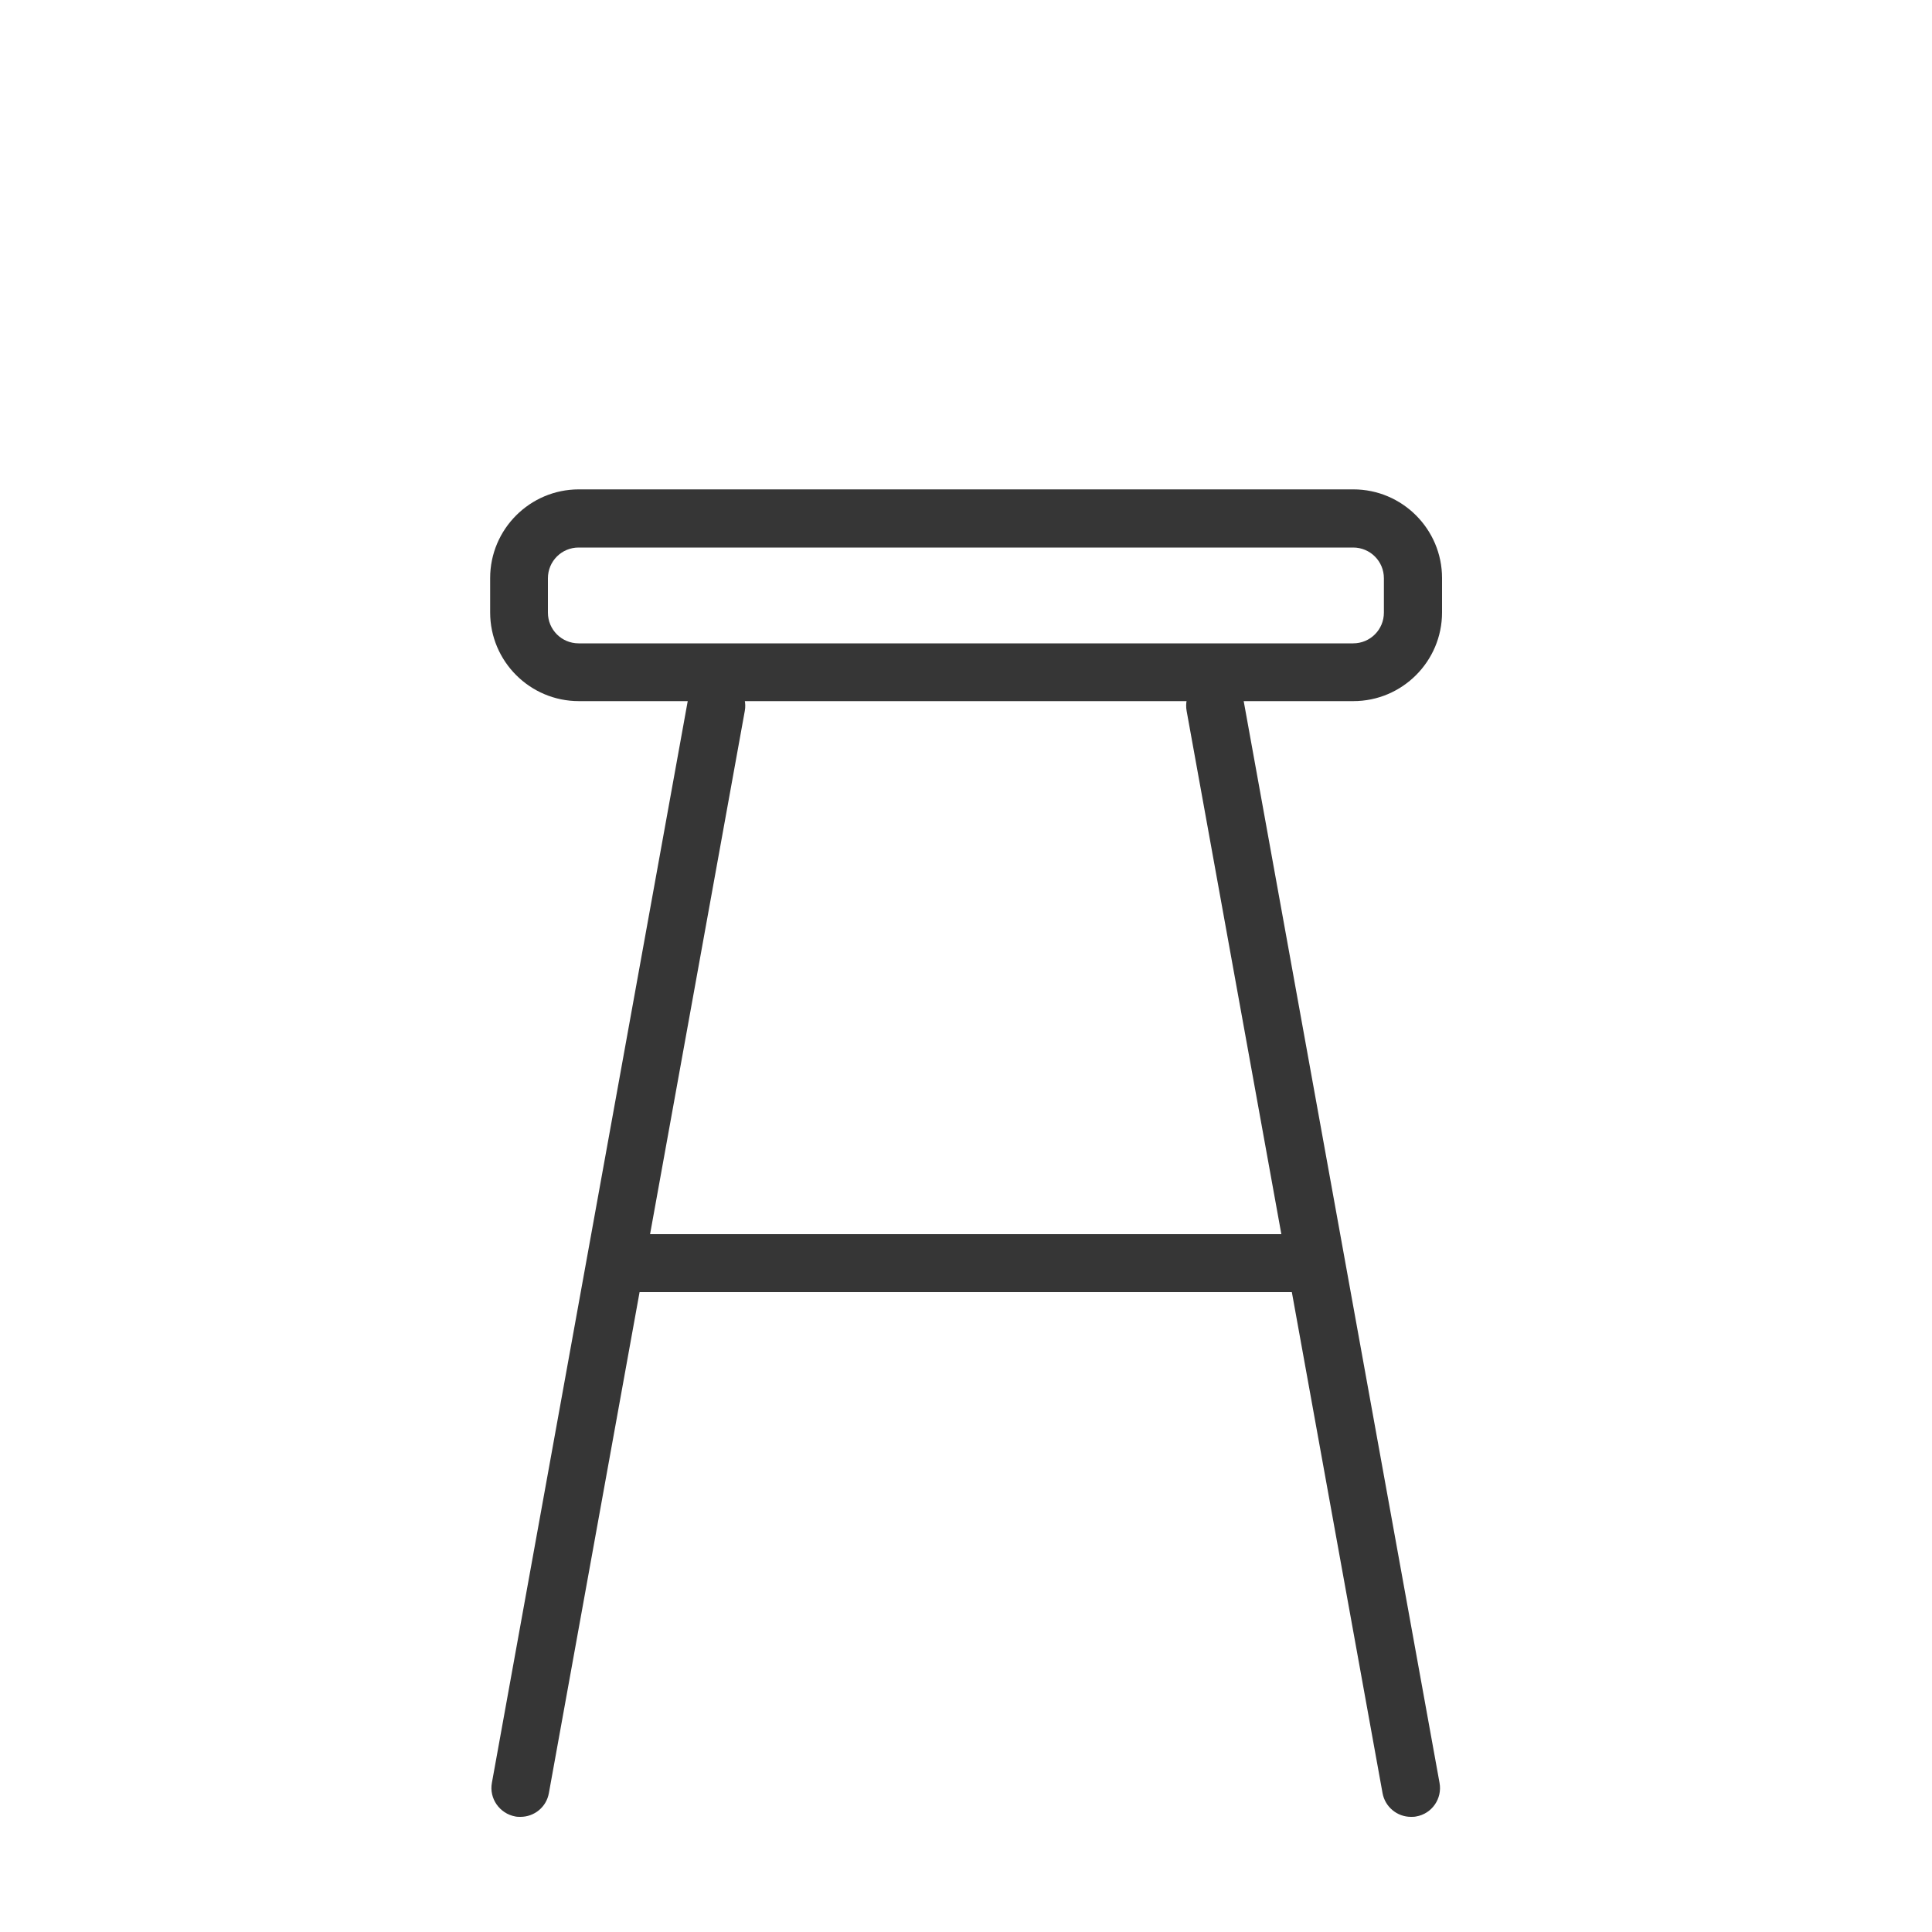 <?xml version="1.0" encoding="UTF-8"?><svg id="Layer_1" xmlns="http://www.w3.org/2000/svg" viewBox="0 0 100 100"><defs><style>.cls-1{fill:#363636;}</style></defs><path class="cls-1" d="m70.04,36.29H29.96c-2.53,0-4.59-2.06-4.59-4.59v-1.78c0-2.53,2.06-4.59,4.59-4.59h40.09c2.53,0,4.59,2.06,4.59,4.59v1.78c0,2.53-2.06,4.59-4.59,4.59Zm-40.09-7.95c-.88,0-1.59.71-1.59,1.59v1.78c0,.88.71,1.59,1.59,1.59h40.09c.88,0,1.59-.71,1.59-1.59v-1.78c0-.88-.71-1.59-1.59-1.59H29.96Z"/><path class="cls-1" d="m67.65,66.88h-34.72c-.83,0-1.5-.67-1.5-1.5s.67-1.5,1.5-1.5h34.72c.83,0,1.5.67,1.5,1.5s-.67,1.5-1.5,1.5Z"/><path class="cls-1" d="m26.94,94.04c-.09,0-.18,0-.27-.02-.81-.15-1.36-.93-1.21-1.74l10.14-56.01c.15-.82.92-1.35,1.74-1.21.81.15,1.36.93,1.21,1.74l-10.14,56.01c-.13.73-.76,1.23-1.47,1.23Z"/><path class="cls-1" d="m73.03,94.04c-.71,0-1.34-.51-1.47-1.23l-10.14-56.01c-.15-.81.39-1.6,1.21-1.74.82-.15,1.6.39,1.74,1.21l10.14,56.01c.15.81-.39,1.6-1.21,1.74-.09.02-.18.02-.27.02Z"/></svg>